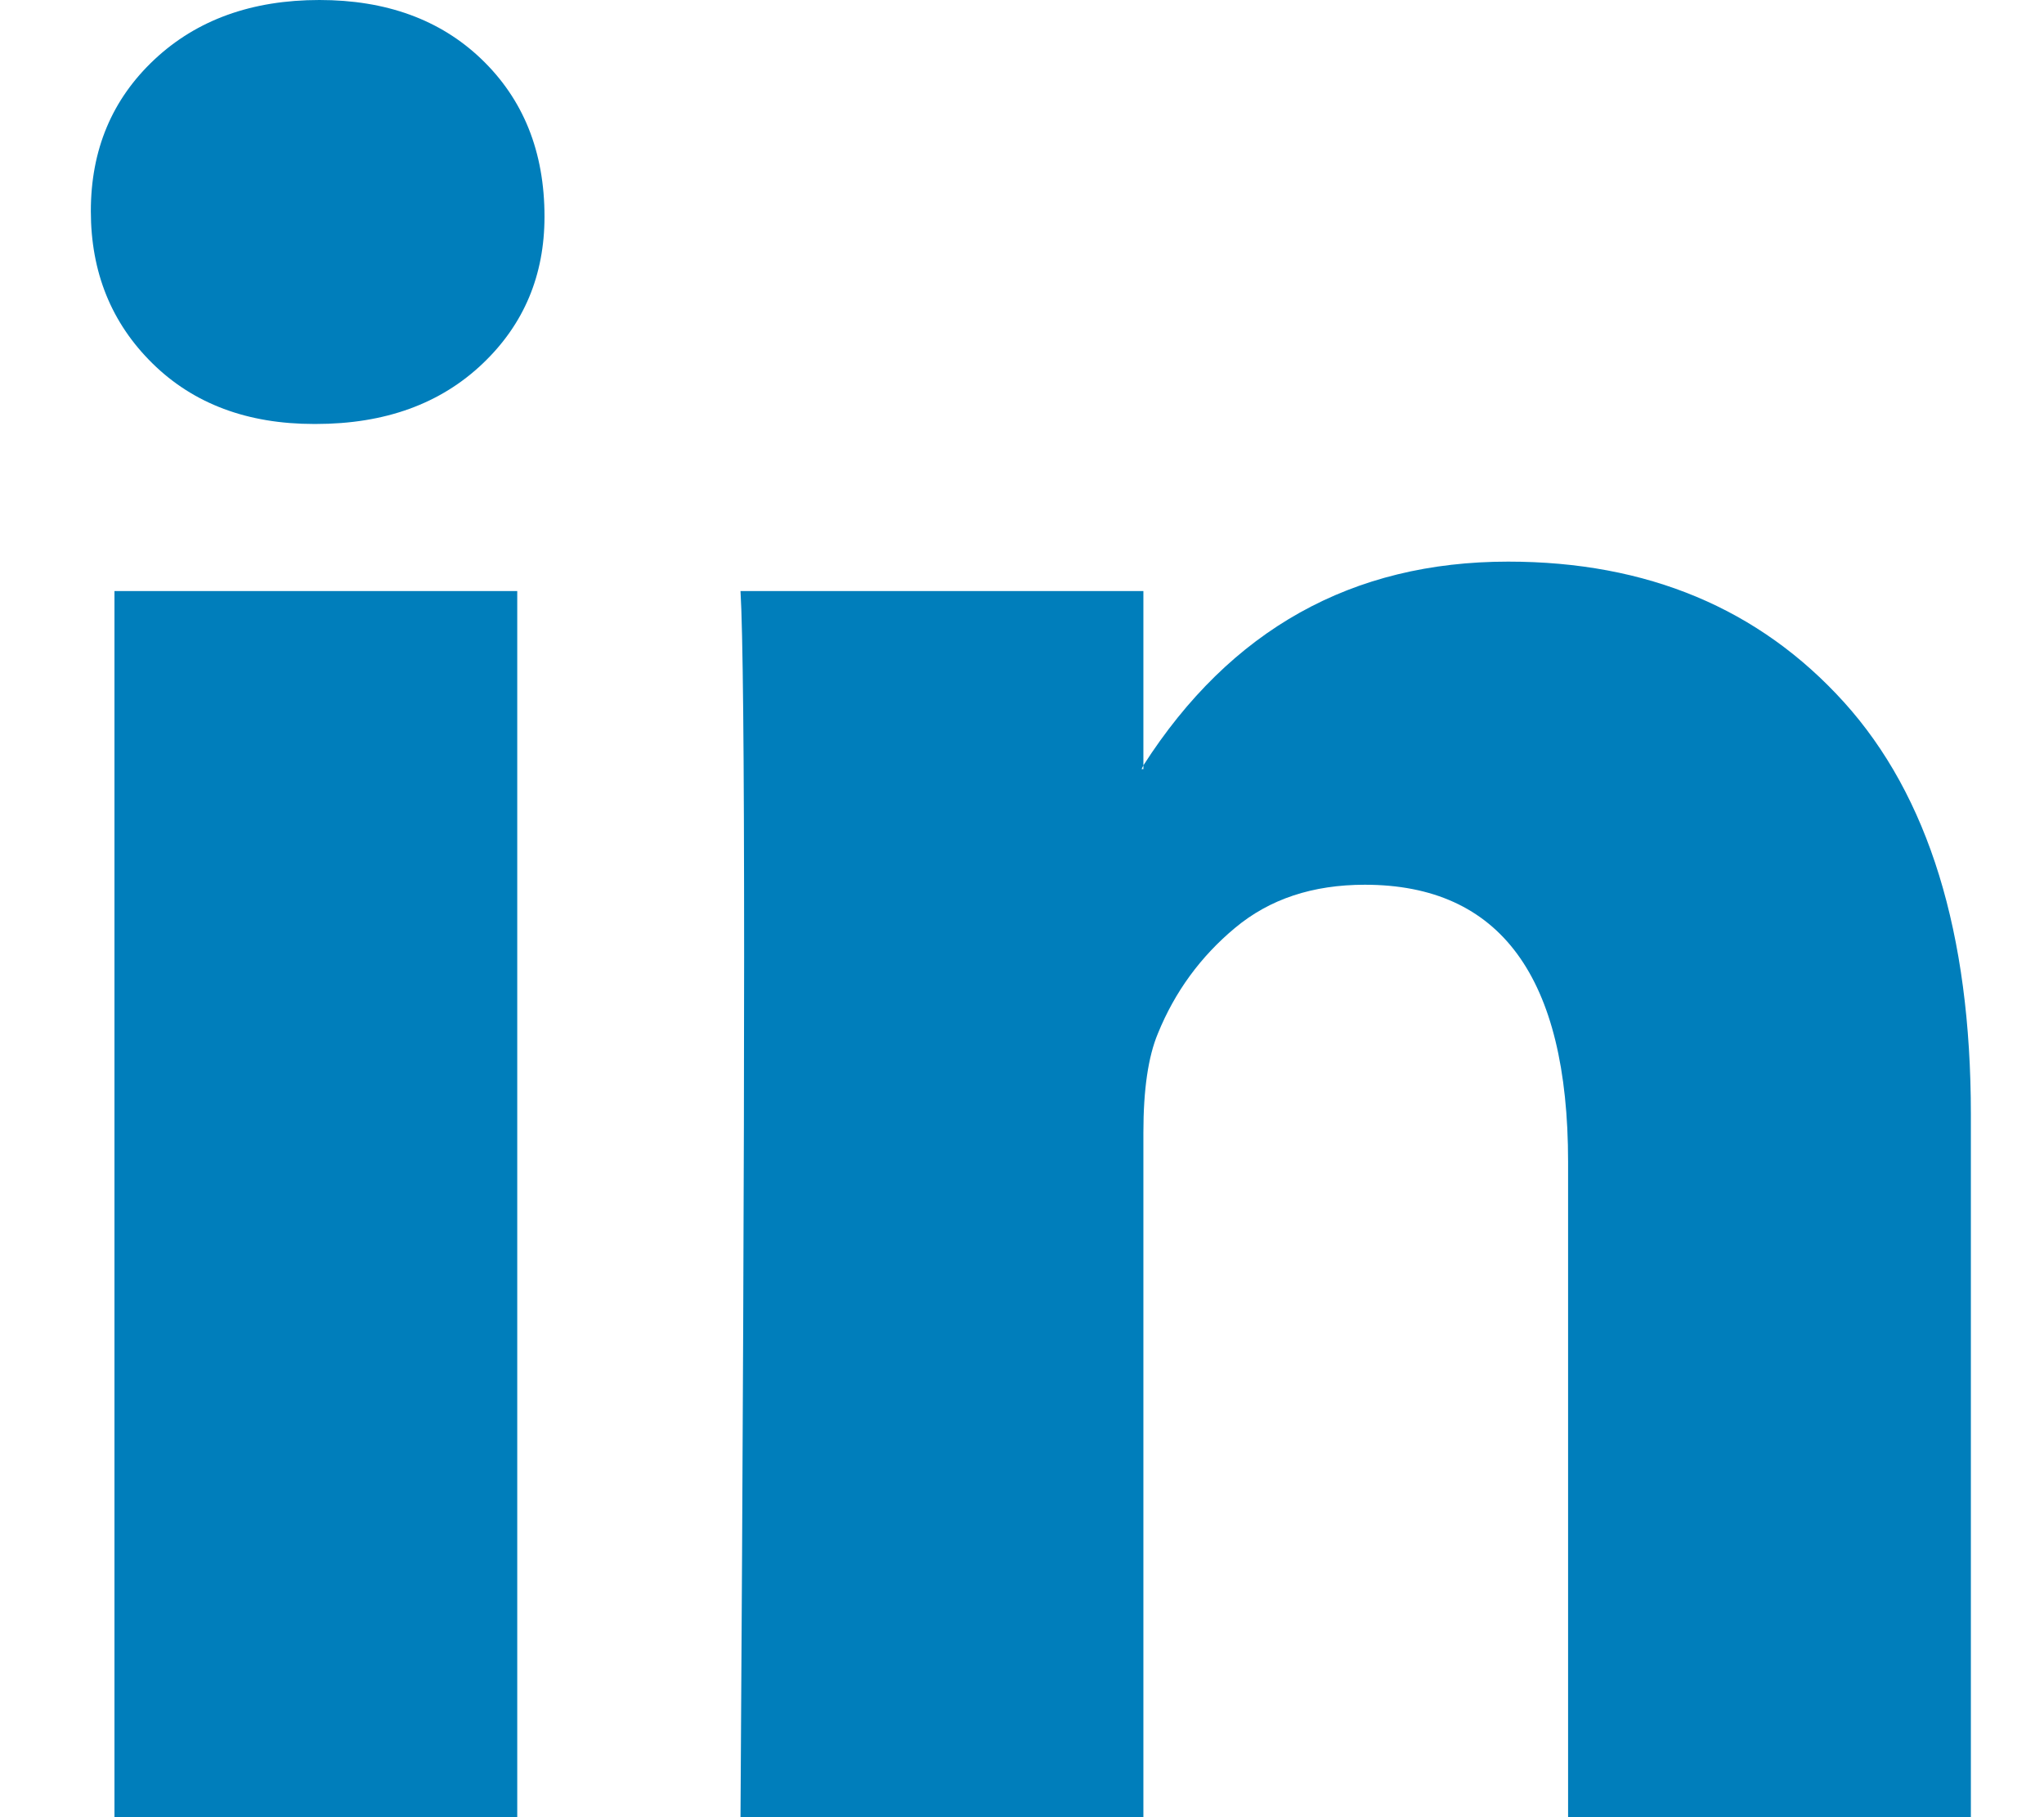 <svg width="18" height="16" viewBox="0 0 18 16" fill="none" xmlns="http://www.w3.org/2000/svg">
<path d="M0.8 1.859C0.8 1.32 0.986 0.875 1.359 0.525C1.732 0.175 2.217 0 2.813 0C3.399 0 3.874 0.172 4.236 0.517C4.609 0.873 4.795 1.336 4.795 1.907C4.795 2.424 4.614 2.855 4.252 3.2C3.879 3.556 3.389 3.733 2.781 3.733H2.765C2.18 3.733 1.705 3.556 1.343 3.2C0.981 2.844 0.8 2.397 0.8 1.859ZM1.008 16V5.204H4.555V16H1.008ZM6.521 16H10.069V9.972C10.069 9.595 10.111 9.304 10.197 9.099C10.346 8.733 10.572 8.423 10.876 8.17C11.18 7.916 11.56 7.79 12.019 7.79C13.212 7.79 13.809 8.603 13.809 10.23V16H17.356V9.81C17.356 8.215 16.983 7.006 16.238 6.182C15.492 5.358 14.506 4.945 13.281 4.945C11.907 4.945 10.836 5.543 10.069 6.739V6.772H10.053L10.069 6.739V5.204H6.521C6.542 5.549 6.553 6.621 6.553 8.42C6.553 10.22 6.542 12.746 6.521 16Z" fill="#007EBB"/>
</svg>
